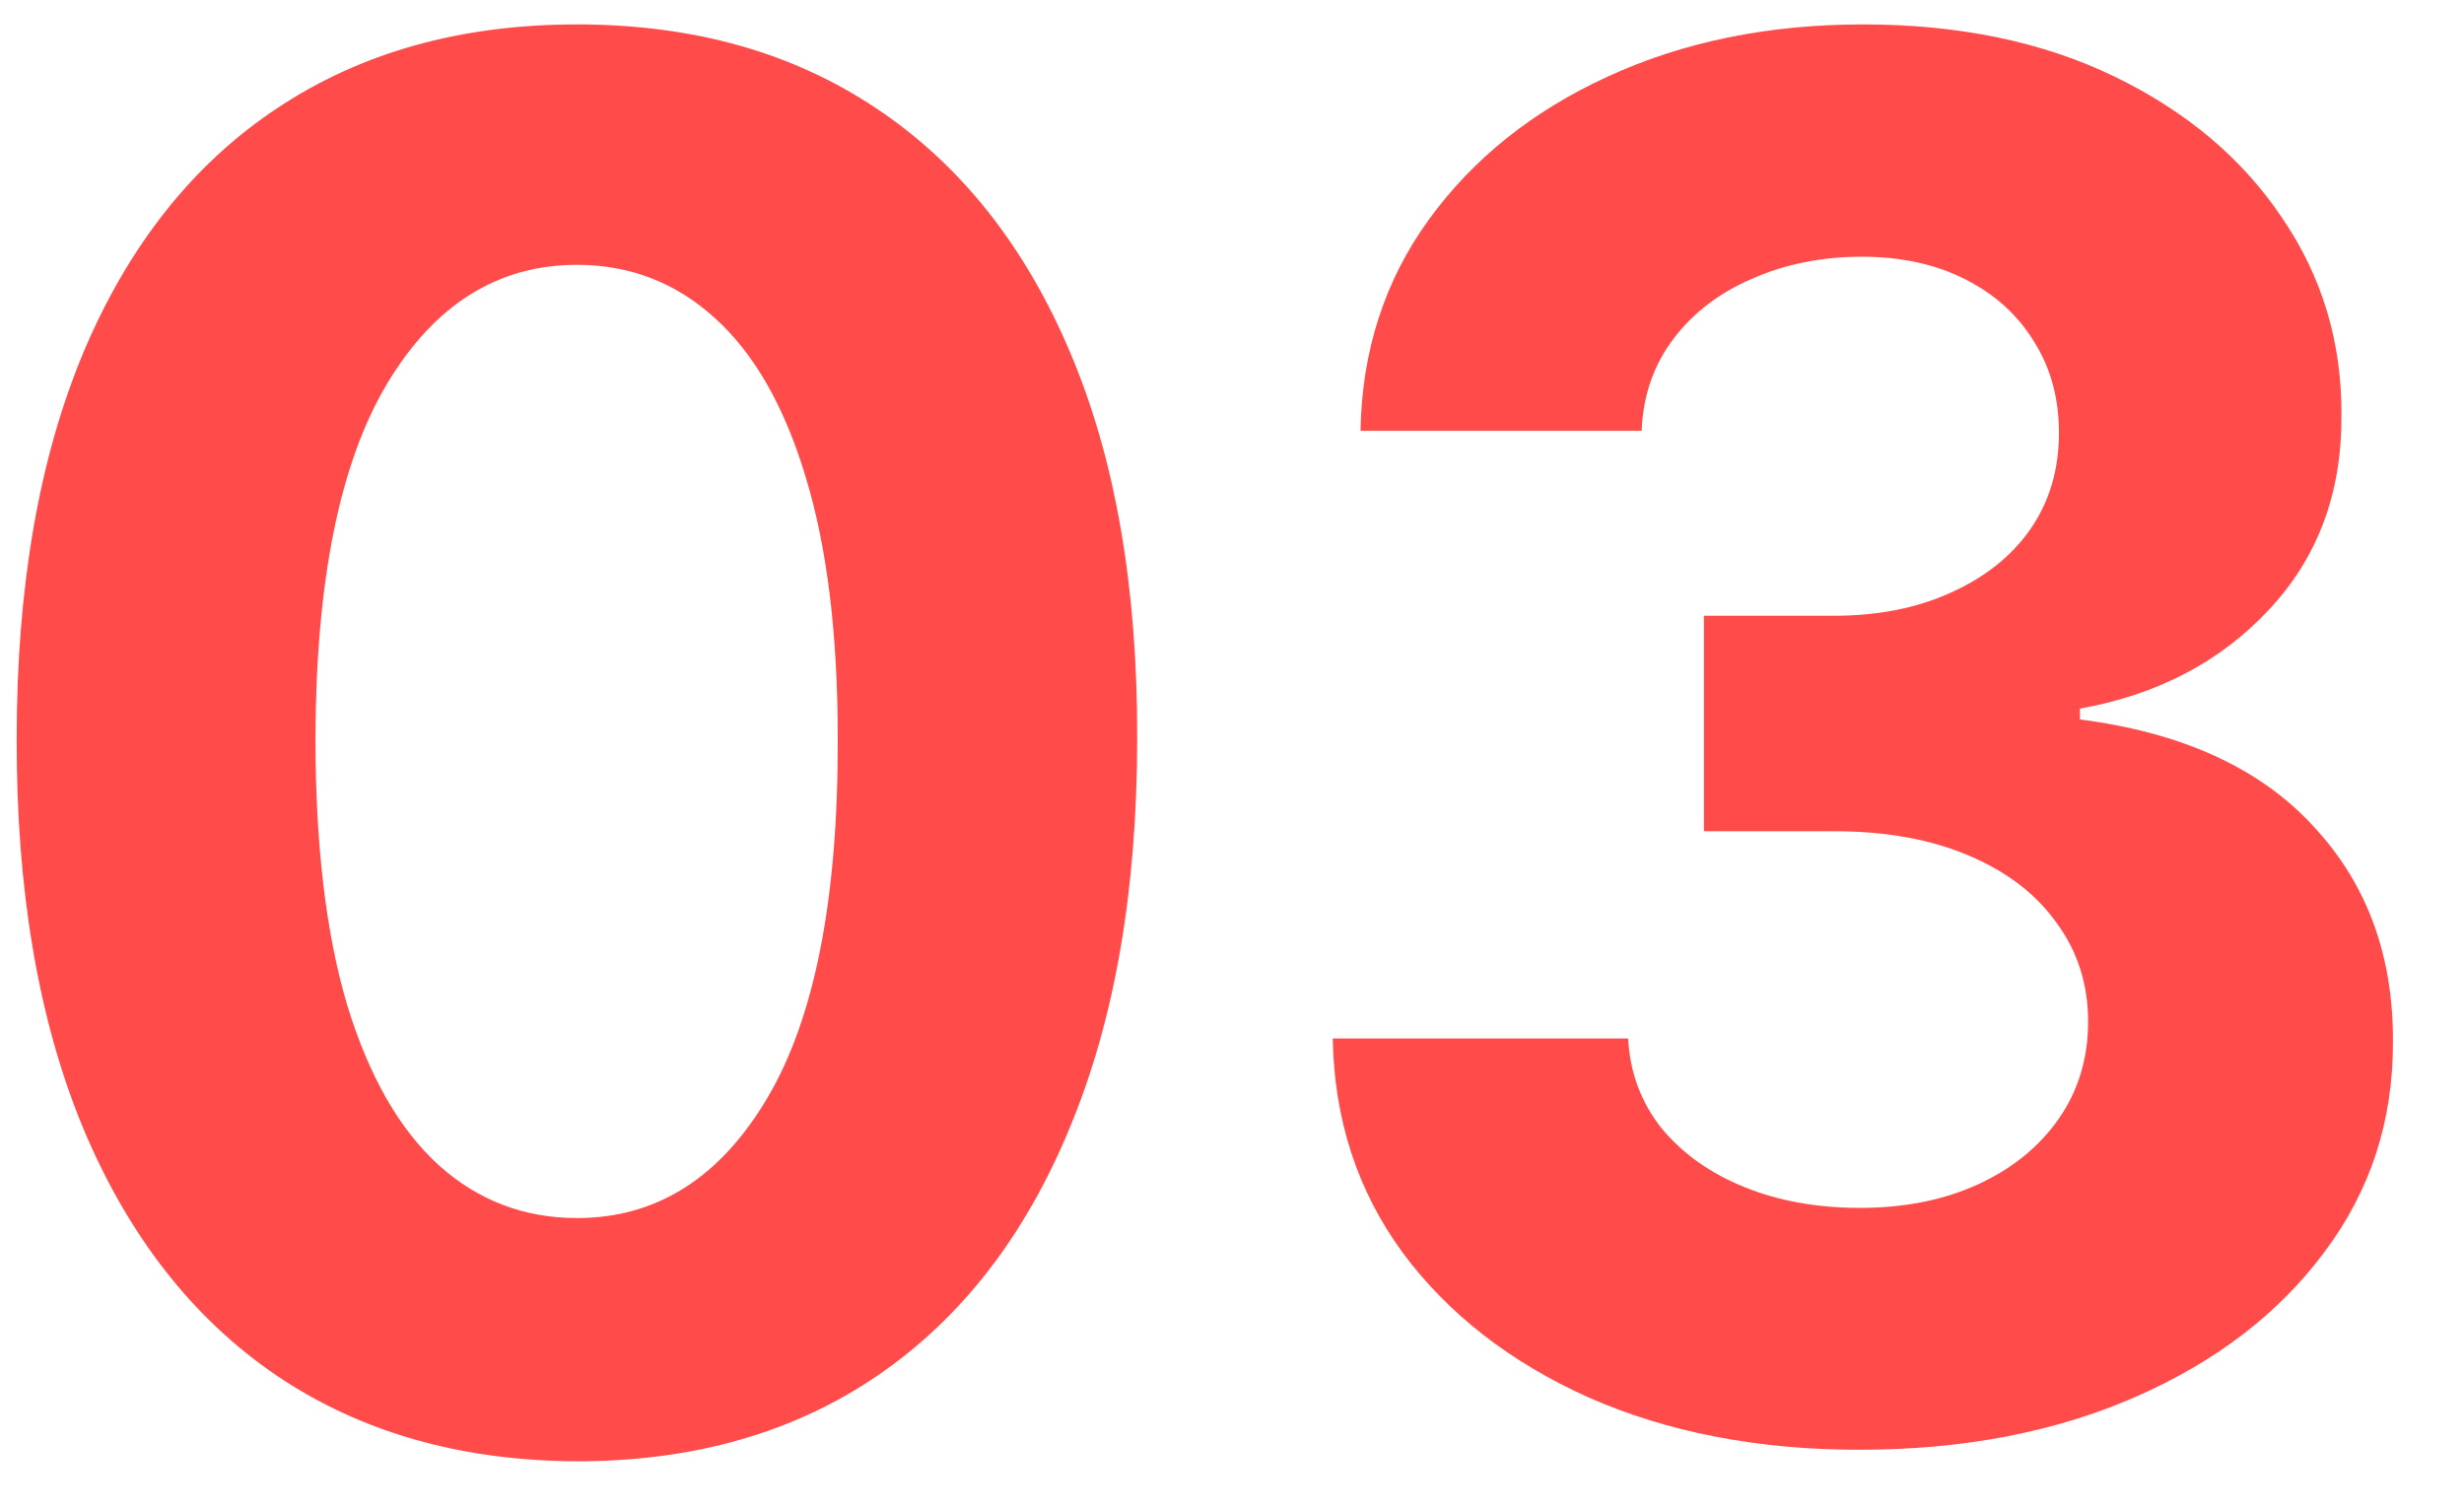 <?xml version="1.0" encoding="UTF-8"?> <svg xmlns="http://www.w3.org/2000/svg" width="31" height="19" viewBox="0 0 31 19" fill="none"><path d="M7.259 18.384C5.793 18.378 4.531 18.017 3.474 17.301C2.423 16.585 1.614 15.548 1.045 14.19C0.483 12.832 0.205 11.199 0.21 9.29C0.21 7.386 0.491 5.764 1.054 4.423C1.622 3.082 2.432 2.062 3.483 1.364C4.54 0.659 5.798 0.307 7.259 0.307C8.719 0.307 9.974 0.659 11.026 1.364C12.082 2.068 12.895 3.091 13.463 4.432C14.031 5.767 14.312 7.386 14.307 9.29C14.307 11.204 14.023 12.841 13.454 14.199C12.892 15.557 12.085 16.594 11.034 17.31C9.983 18.026 8.724 18.384 7.259 18.384ZM7.259 15.324C8.259 15.324 9.057 14.821 9.653 13.815C10.25 12.81 10.546 11.301 10.54 9.29C10.54 7.966 10.403 6.864 10.131 5.983C9.864 5.102 9.483 4.44 8.989 3.997C8.5 3.554 7.923 3.332 7.259 3.332C6.264 3.332 5.469 3.83 4.872 4.824C4.276 5.818 3.974 7.307 3.969 9.29C3.969 10.631 4.102 11.75 4.369 12.648C4.642 13.54 5.026 14.21 5.52 14.659C6.014 15.102 6.594 15.324 7.259 15.324ZM23.39 18.239C22.117 18.239 20.984 18.02 19.989 17.582C19.001 17.139 18.22 16.531 17.646 15.758C17.077 14.98 16.785 14.082 16.768 13.065H20.484C20.506 13.492 20.646 13.867 20.901 14.19C21.163 14.508 21.509 14.756 21.941 14.932C22.373 15.108 22.859 15.196 23.398 15.196C23.961 15.196 24.458 15.097 24.89 14.898C25.322 14.699 25.66 14.423 25.904 14.071C26.148 13.719 26.271 13.312 26.271 12.852C26.271 12.386 26.14 11.974 25.879 11.617C25.623 11.253 25.254 10.969 24.771 10.764C24.293 10.56 23.725 10.457 23.066 10.457H21.438V7.747H23.066C23.623 7.747 24.114 7.651 24.541 7.457C24.972 7.264 25.308 6.997 25.546 6.656C25.785 6.31 25.904 5.906 25.904 5.446C25.904 5.009 25.799 4.625 25.589 4.295C25.384 3.96 25.095 3.699 24.72 3.511C24.35 3.324 23.918 3.23 23.424 3.23C22.924 3.23 22.467 3.321 22.052 3.503C21.637 3.679 21.305 3.932 21.055 4.261C20.805 4.591 20.671 4.977 20.654 5.42H17.117C17.134 4.415 17.421 3.528 17.978 2.761C18.535 1.994 19.285 1.395 20.228 0.963C21.177 0.526 22.248 0.307 23.441 0.307C24.646 0.307 25.7 0.526 26.603 0.963C27.506 1.401 28.208 1.991 28.708 2.736C29.214 3.474 29.464 4.304 29.458 5.224C29.464 6.202 29.16 7.017 28.546 7.67C27.938 8.324 27.146 8.739 26.168 8.915V9.051C27.452 9.216 28.43 9.662 29.1 10.389C29.776 11.111 30.111 12.014 30.106 13.099C30.111 14.094 29.825 14.977 29.245 15.75C28.671 16.523 27.879 17.131 26.867 17.574C25.856 18.017 24.697 18.239 23.39 18.239Z" fill="#FF4C4B"></path></svg> 